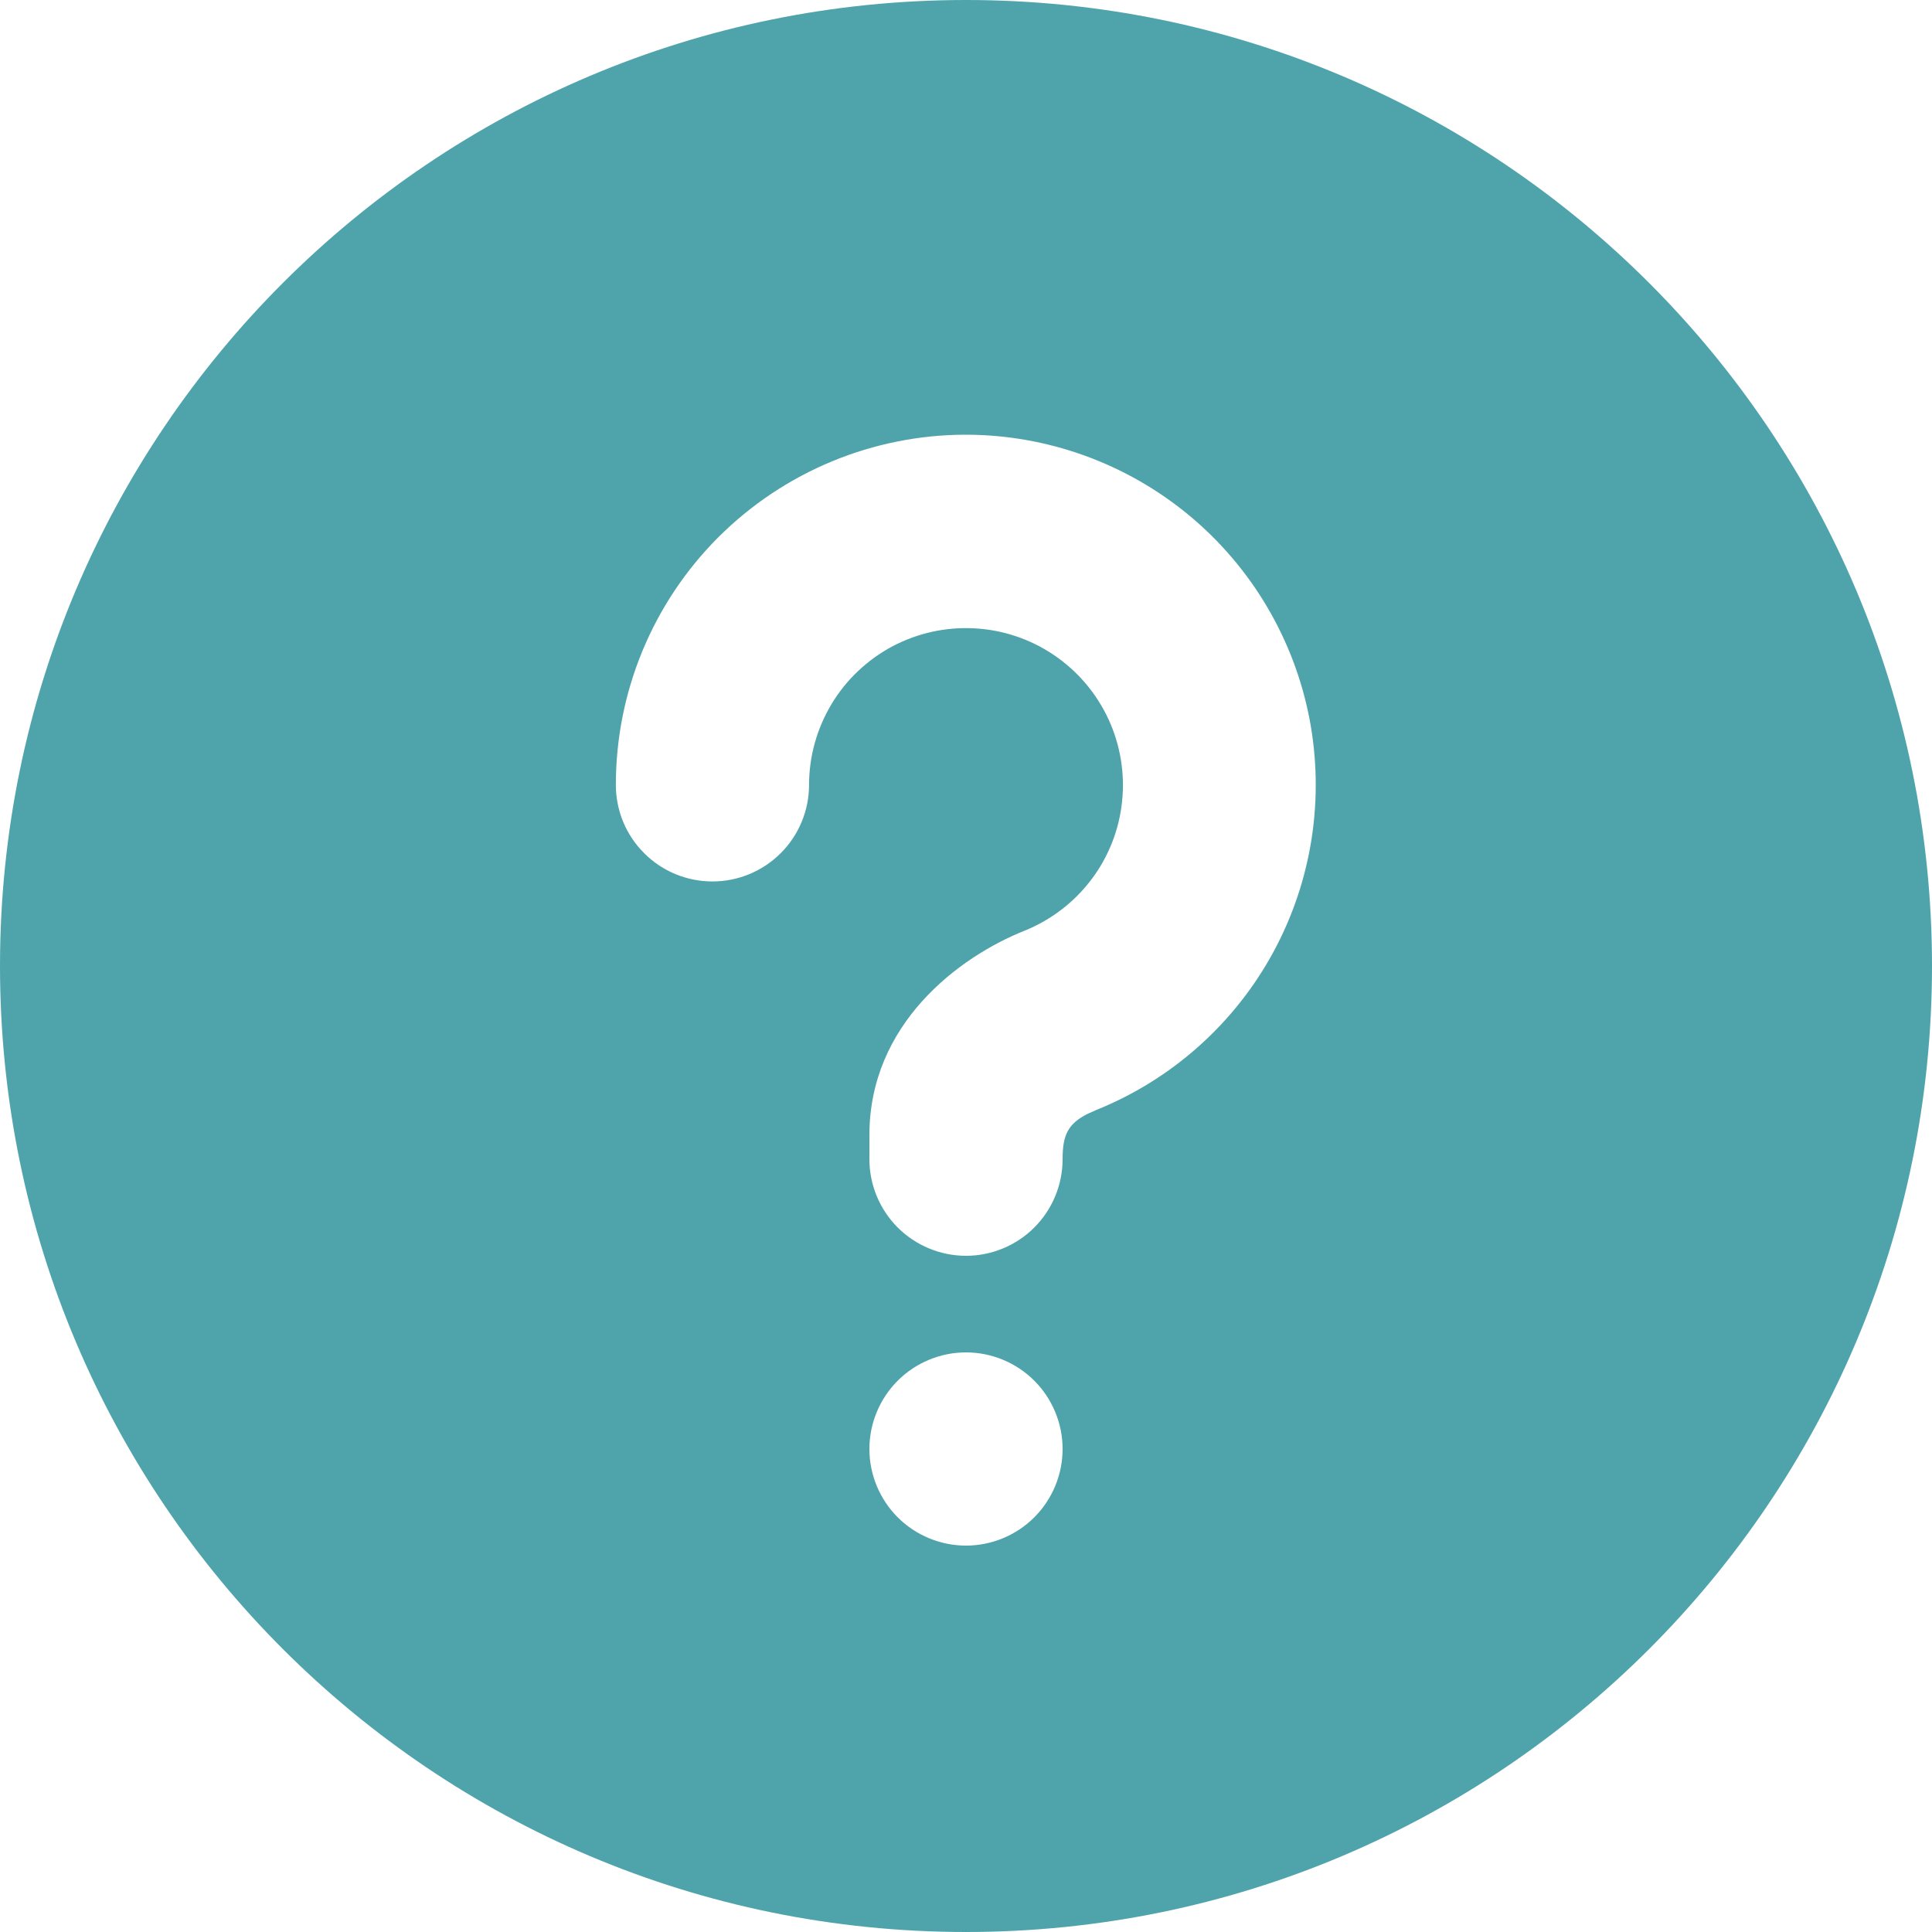 <svg width="17" height="17" viewBox="0 0 17 17" fill="none" xmlns="http://www.w3.org/2000/svg">
<path d="M8.5 0C13.195 0 17 3.805 17 8.5C17 13.195 13.195 17 8.5 17C3.805 17 0 13.195 0 8.5C0 3.805 3.805 0 8.5 0ZM8.5 11.9C8.275 11.9 8.058 11.99 7.899 12.149C7.74 12.308 7.65 12.525 7.65 12.75C7.65 12.975 7.74 13.192 7.899 13.351C8.058 13.51 8.275 13.6 8.5 13.6C8.725 13.6 8.942 13.51 9.101 13.351C9.26 13.192 9.35 12.975 9.35 12.75C9.35 12.525 9.26 12.308 9.101 12.149C8.942 11.99 8.725 11.9 8.5 11.9ZM8.5 3.825C7.683 3.825 6.899 4.15 6.321 4.727C5.743 5.305 5.419 6.089 5.419 6.906C5.419 7.132 5.508 7.348 5.668 7.507C5.827 7.667 6.043 7.756 6.269 7.756C6.494 7.756 6.71 7.667 6.87 7.507C7.029 7.348 7.119 7.132 7.119 6.906C7.119 6.656 7.188 6.41 7.317 6.195C7.446 5.98 7.632 5.805 7.853 5.687C8.075 5.57 8.324 5.515 8.575 5.529C8.825 5.542 9.067 5.624 9.274 5.764C9.482 5.905 9.647 6.099 9.753 6.327C9.858 6.554 9.9 6.806 9.873 7.055C9.847 7.304 9.753 7.542 9.601 7.742C9.45 7.941 9.247 8.096 9.014 8.19C8.44 8.419 7.65 9.007 7.65 9.988V10.2C7.65 10.425 7.74 10.642 7.899 10.801C8.058 10.96 8.275 11.05 8.5 11.05C8.725 11.05 8.942 10.96 9.101 10.801C9.26 10.642 9.35 10.425 9.35 10.2C9.35 9.993 9.393 9.889 9.572 9.8L9.646 9.767C10.309 9.5 10.86 9.01 11.202 8.382C11.544 7.754 11.657 7.026 11.522 6.323C11.386 5.621 11.011 4.988 10.46 4.532C9.908 4.076 9.215 3.826 8.5 3.825Z" fill="#4FA4AB"/>
</svg>
